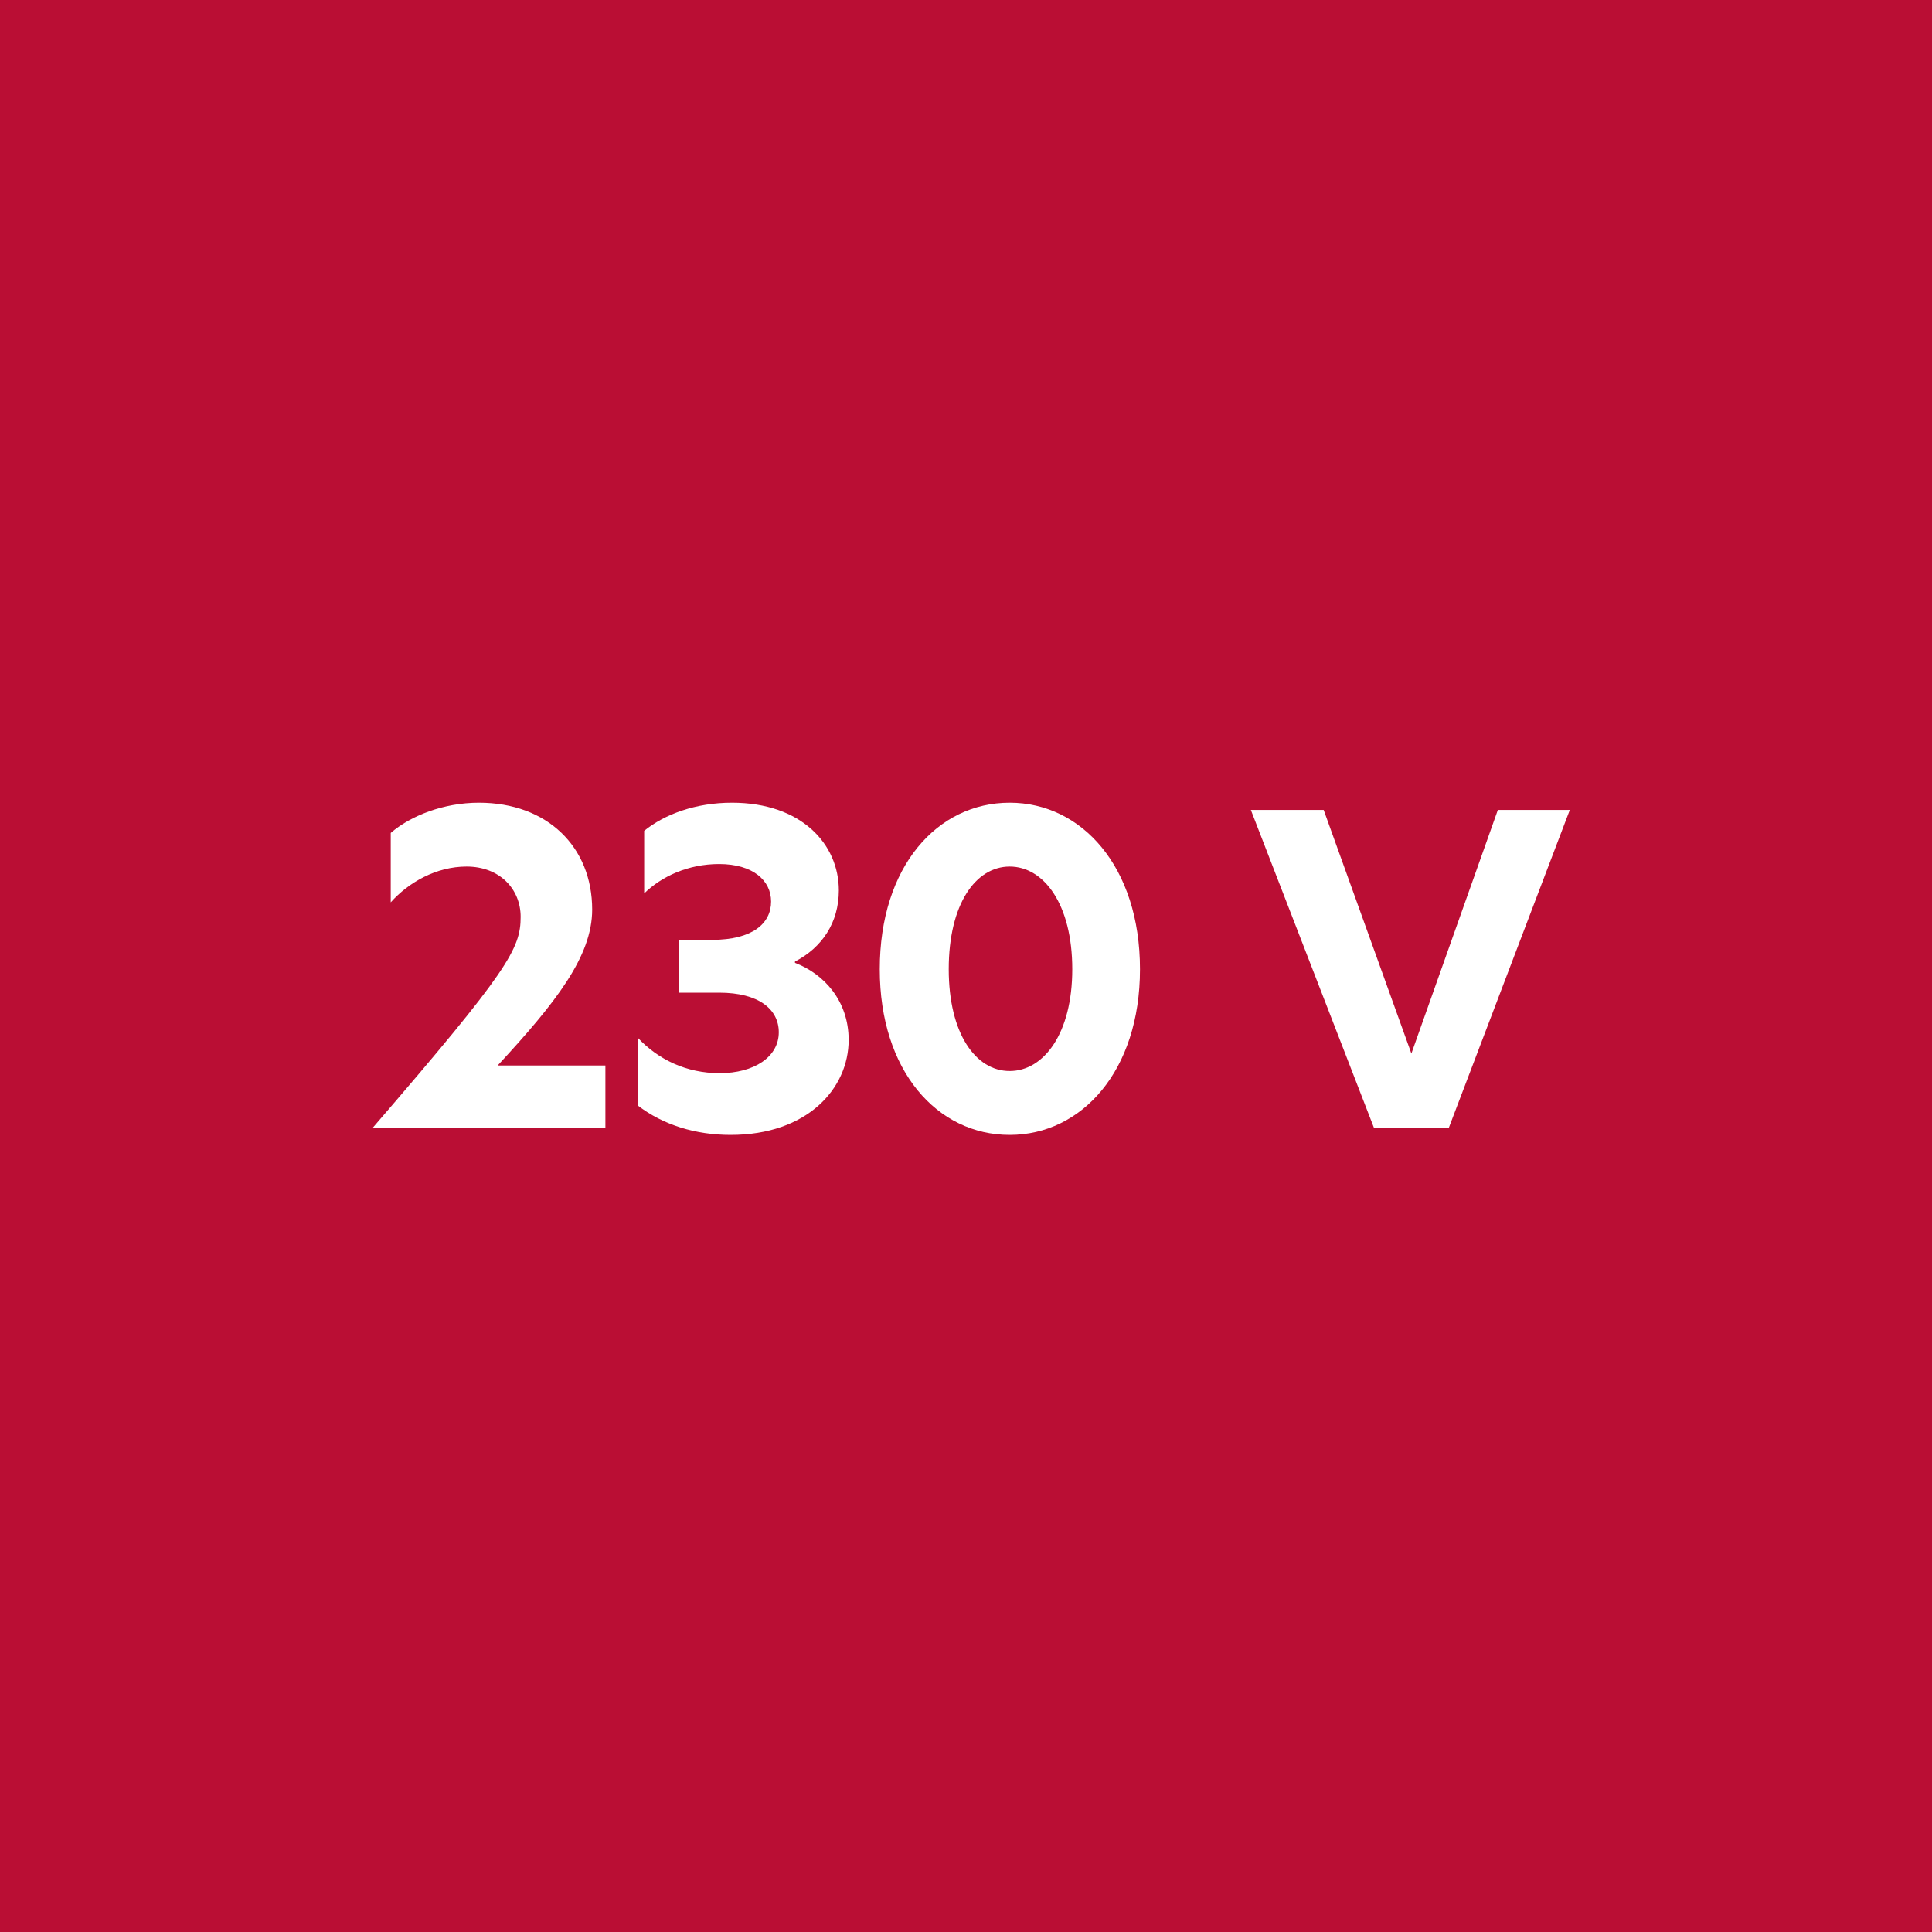<?xml version="1.0" encoding="utf-8"?>
<!-- Generator: Adobe Illustrator 13.0.0, SVG Export Plug-In . SVG Version: 6.00 Build 14948)  -->
<!DOCTYPE svg PUBLIC "-//W3C//DTD SVG 1.1//EN" "http://www.w3.org/Graphics/SVG/1.1/DTD/svg11.dtd">
<svg version="1.1" id="Layer_1" xmlns="http://www.w3.org/2000/svg" xmlns:xlink="http://www.w3.org/1999/xlink" x="0px" y="0px"
	 width="56.693px" height="56.693px" viewBox="0 0 56.693 56.693" enable-background="new 0 0 56.693 56.693" xml:space="preserve">
<rect fill="#BA0E34" width="56.693" height="56.693"/>
<g>
	<path fill="#FFFFFF" d="M15.278,26.904c0-0.812-0.612-1.475-1.587-1.475c-0.887,0-1.7,0.462-2.225,1.05v-2.037
		c0.575-0.5,1.55-0.887,2.587-0.887c2.012,0,3.324,1.3,3.324,3.137c0,1.375-1.075,2.737-2.774,4.574h3.162v1.824h-6.824
		C14.916,28.479,15.278,27.842,15.278,26.904z"/>
	<path fill="#FFFFFF" d="M21.478,23.555c2.037,0,3.137,1.212,3.137,2.574c0,0.938-0.487,1.675-1.287,2.087v0.038
		c0.85,0.325,1.575,1.113,1.575,2.262c0,1.425-1.212,2.787-3.462,2.787c-1.025,0-1.975-0.288-2.724-0.862v-1.987
		c0.6,0.638,1.424,1.037,2.399,1.037c1.012,0,1.737-0.475,1.737-1.2c0-0.675-0.587-1.162-1.75-1.162h-1.175v-1.549h0.962
		c1.2,0,1.737-0.487,1.737-1.125c0-0.612-0.525-1.1-1.525-1.1c-0.912,0-1.687,0.363-2.199,0.862V24.38
		C19.503,23.893,20.416,23.555,21.478,23.555z"/>
	<path fill="#FFFFFF" d="M33.452,28.441c0,2.987-1.713,4.862-3.824,4.862c-2.125,0-3.812-1.875-3.812-4.862
		c0-3.012,1.687-4.886,3.812-4.886C31.739,23.555,33.452,25.43,33.452,28.441z M27.84,28.441c0,1.887,0.788,2.987,1.788,2.987
		c0.999,0,1.837-1.1,1.837-2.987c0-1.912-0.838-3.012-1.837-3.012C28.628,25.43,27.84,26.529,27.84,28.441z"/>
	<path fill="#FFFFFF" d="M42.516,33.09h-2.2l-3.611-9.323h2.137l2.574,7.148l2.537-7.148h2.112L42.516,33.09z"/>
</g>
</svg>
